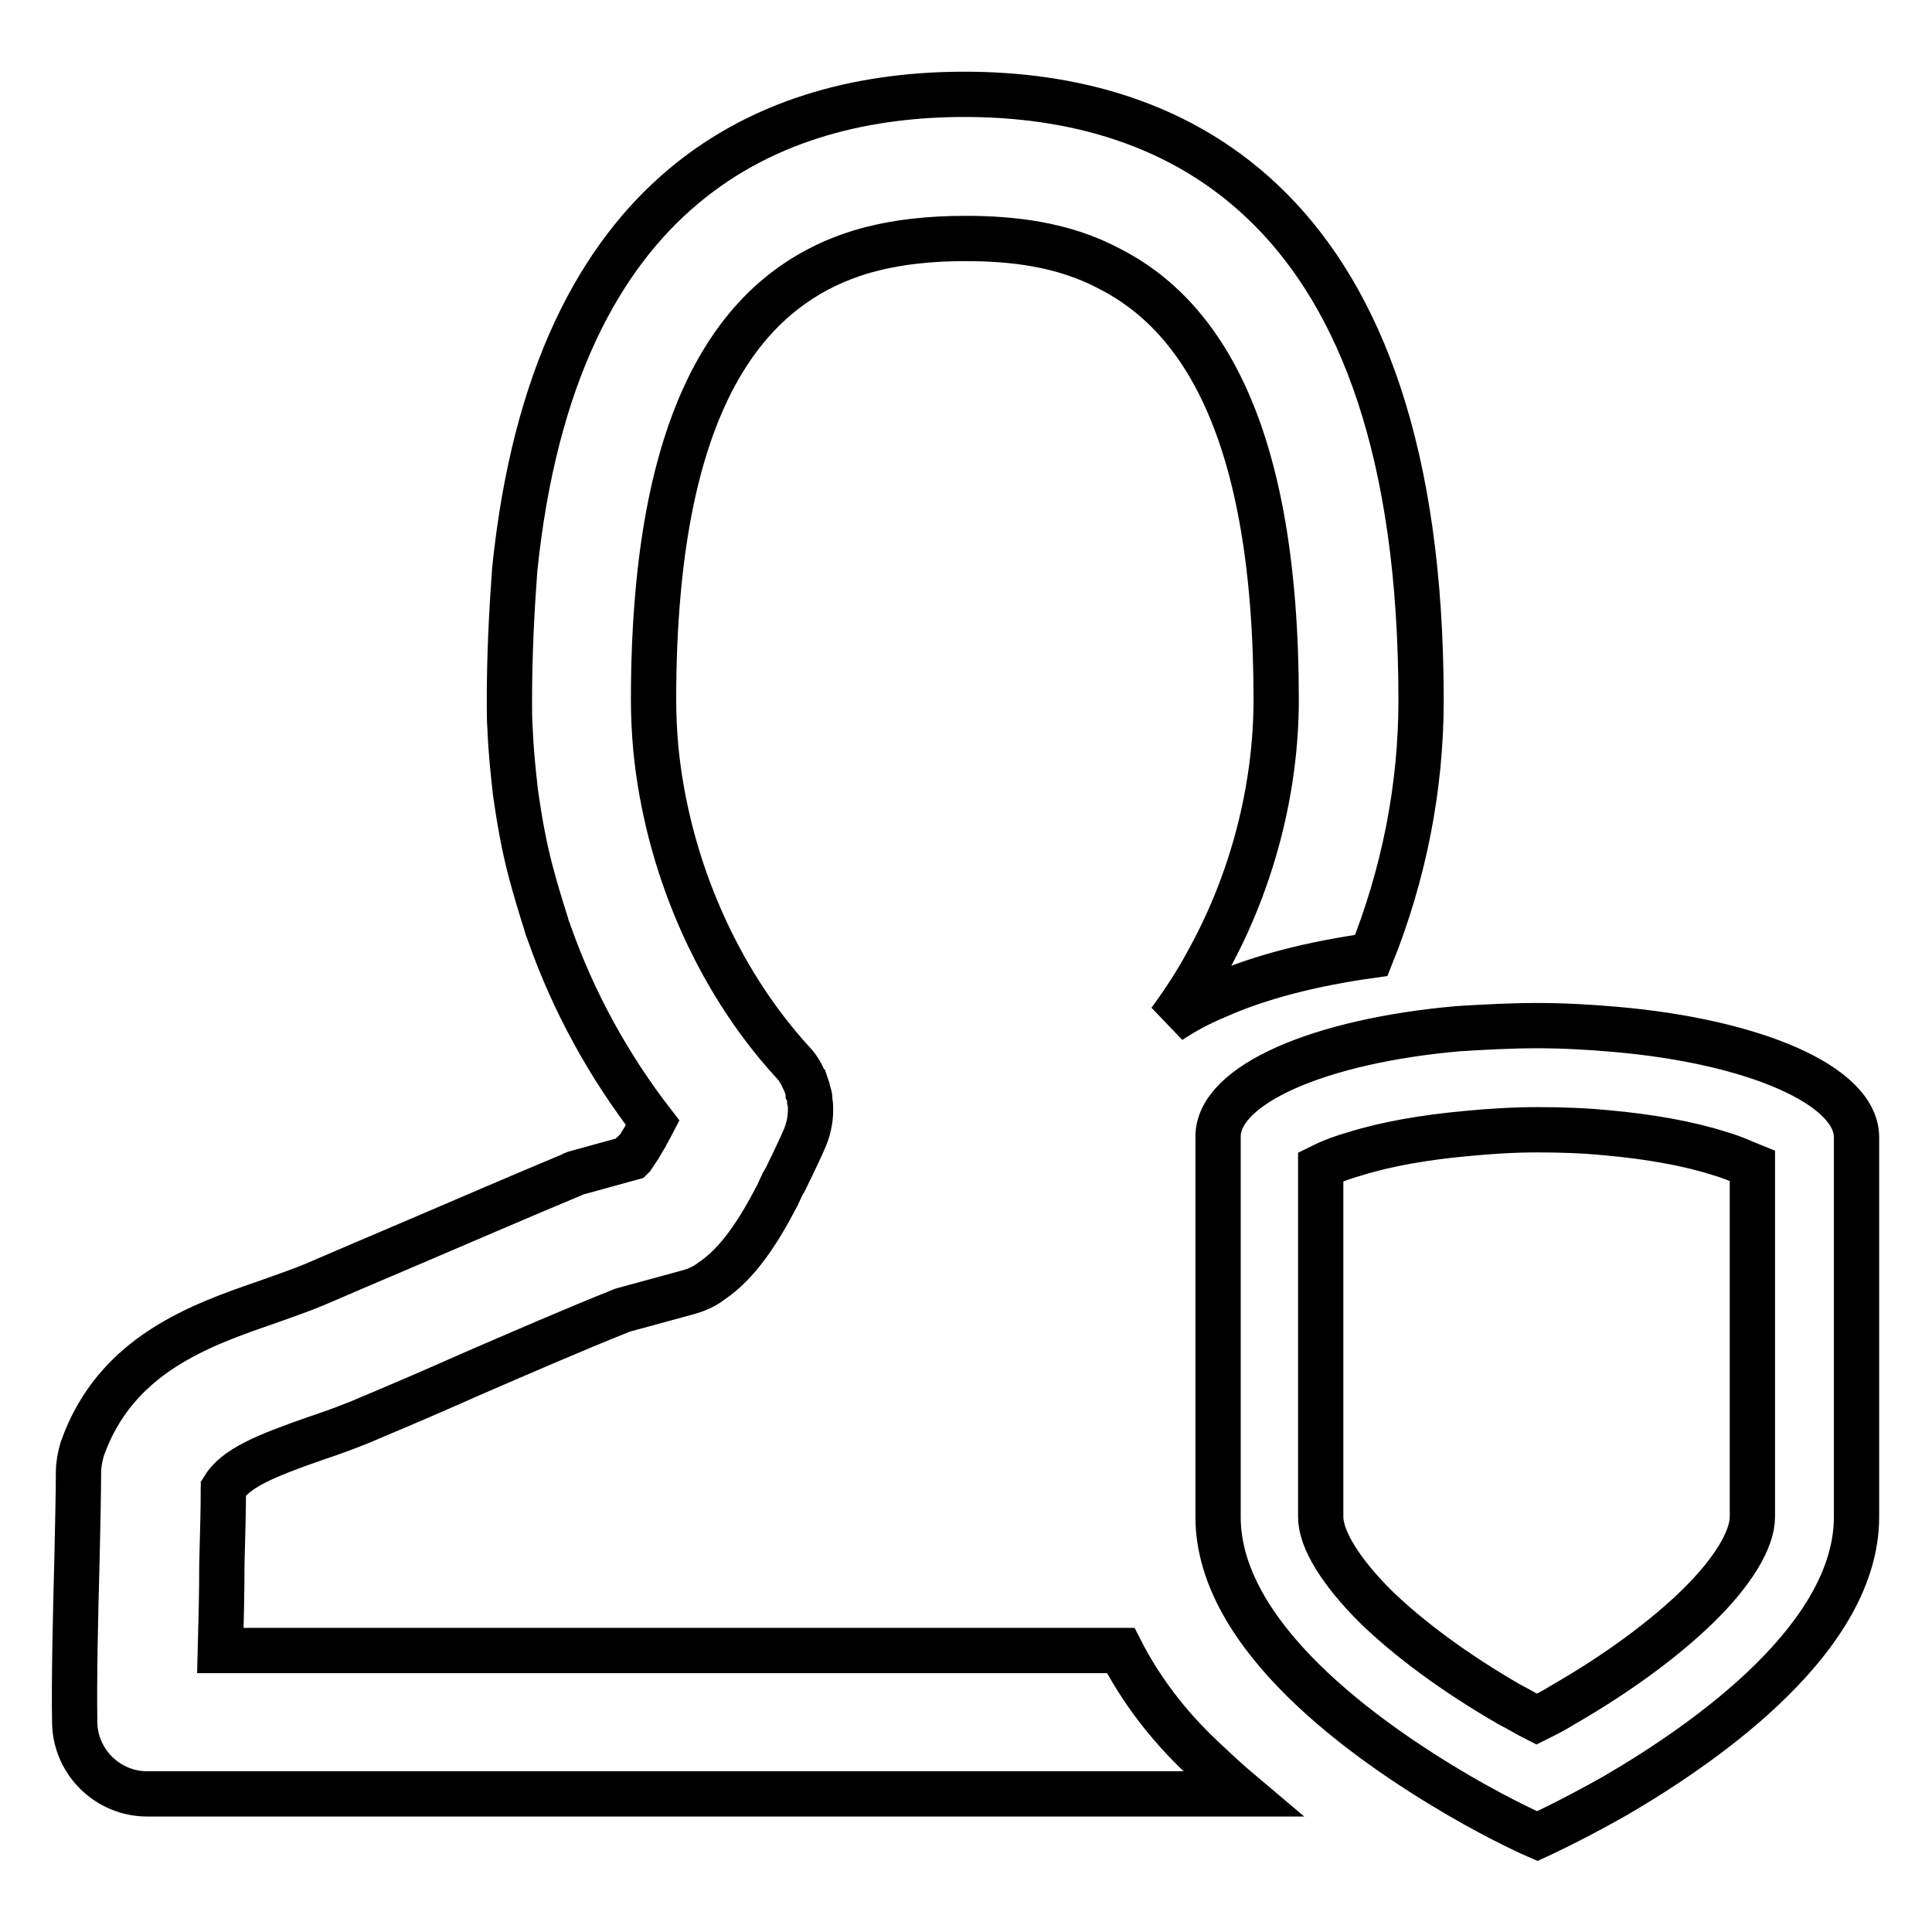 <?xml version="1.0" encoding="utf-8"?>
<!-- Svg Vector Icons : http://www.onlinewebfonts.com/icon -->
<!DOCTYPE svg PUBLIC "-//W3C//DTD SVG 1.1//EN" "http://www.w3.org/Graphics/SVG/1.1/DTD/svg11.dtd">
<svg version="1.1" xmlns="http://www.w3.org/2000/svg" xmlns:xlink="http://www.w3.org/1999/xlink" x="0px" y="0px" viewBox="0 0 256 256" enable-background="new 0 0 256 256" xml:space="preserve">
<g> <path stroke-width="6" fill-opacity="0" stroke="#000000"  d="M203.7,149.7c3.1,0,6.2,0.1,9.2,0.4c5.6,0.5,10.7,1.4,14.8,2.7c2.1,0.6,3.5,1.3,4.5,1.7V201 c0,3-2.6,7.3-7.2,11.8c-4.4,4.3-10.6,8.9-17.9,13.1c-1.1,0.7-2.3,1.3-3.5,1.9c-1.2-0.6-2.3-1.3-3.5-1.9 c-7.3-4.2-13.5-8.8-17.9-13.1c-4.5-4.5-7.2-8.8-7.2-11.8v-46.4c1-0.5,2.4-1.1,4.5-1.7c4.1-1.3,9.3-2.2,14.8-2.7 C197.4,149.9,200.5,149.7,203.7,149.7 M203.7,135.9c-3.6,0-7.1,0.2-10.4,0.4c-18.4,1.6-31.9,7.4-31.9,14.3V201 c0,15.8,19.4,29.6,31.9,36.9c6,3.5,10.4,5.4,10.4,5.4s4.4-2,10.4-5.4c12.5-7.3,31.9-21.1,31.9-36.9v-50.3 c0-6.9-13.6-12.7-31.9-14.3C210.7,136.1,207.2,135.9,203.7,135.9L203.7,135.9z M148.5,218.7H29.2c0.1-3.7,0.2-7.7,0.2-11.5 c0.1-3.8,0.2-7.3,0.2-10c1.6-2.6,5.3-4.2,12.2-6.6c2.4-0.8,4.9-1.7,7.4-2.8c4.3-1.8,8.7-3.7,13.2-5.7c6.7-2.9,13.6-5.9,20.1-8.5 l8.8-2.4c1-0.3,2-0.7,2.9-1.4c3.6-2.4,6.3-6.6,8.8-11.4c0.2-0.4,0.4-0.9,0.6-1.3c0.1-0.2,0.2-0.5,0.4-0.7c0.7-1.4,1.4-2.9,2.1-4.4 l0.4-0.9c0.6-1.3,0.9-2.7,0.9-4c0,0,0-0.1,0-0.1c0-0.4,0-0.7-0.1-1.1c0-0.1,0-0.2,0-0.3c0-0.3-0.1-0.6-0.2-0.8 c0-0.2-0.1-0.4-0.1-0.5c-0.1-0.3-0.2-0.6-0.3-0.9c-0.1-0.1-0.1-0.3-0.2-0.4c-0.4-0.9-0.9-1.7-1.6-2.4c-10-11-16.5-26.1-18-41.4 c-0.2-2.2-0.3-4.4-0.3-6.5c0-5.1,0.2-9.8,0.6-14.2c2.7-30.2,14.4-41.3,26.8-45.1c4.7-1.4,9.5-1.8,13.9-1.8c6.1,0,12.9,0.7,19.1,4 c12,6.1,22.1,21.2,22.1,57.1c0,11.9-3.2,24.1-9,34.6c-1.5,2.8-3.2,5.4-5.1,8c1.8-1.2,3.8-2.3,6.2-3.3c5.6-2.5,12.6-4.3,20.5-5.4 c4.3-10.7,6.6-22.2,6.6-33.8c0-33.2-8.2-53.2-19.9-65c-11.7-11.8-26.8-15.3-40.6-15.3h0c-25,0-54.3,11.4-59.6,63 C67.8,81,67.5,86.7,67.5,93c0,1.3,0,2.5,0.1,3.8c0.1,2.7,0.4,5.5,0.7,8.2c0.5,3.5,1.1,7,2,10.4c0.6,2.3,1.3,4.6,2,6.8 c0,0.1,0.1,0.3,0.1,0.4c0.1,0.4,0.3,0.7,0.4,1.1c3.2,9.1,7.9,17.6,13.7,25.1c-0.1,0.2-0.2,0.3-0.3,0.5c-0.2,0.3-0.3,0.6-0.5,0.9 c-0.1,0.1-0.1,0.3-0.2,0.4c-0.2,0.3-0.4,0.7-0.6,1c-0.1,0.2-0.2,0.4-0.4,0.6c0,0.1-0.1,0.1-0.1,0.2c-0.2,0.3-0.4,0.6-0.6,0.9l0,0 c0,0-0.1,0.1-0.1,0.1l-6.9,1.9c-0.4,0.1-0.8,0.2-1.1,0.4c-6.7,2.8-13.9,5.9-20.9,8.9c-4.5,1.9-8.9,3.8-13.1,5.6 c-1.9,0.8-4,1.5-6.2,2.3c-9,3.1-20.2,7-24.6,19.5c-0.3,1-0.5,2.1-0.5,3.1c0,2.7-0.1,6.9-0.2,11.5c-0.2,7.5-0.4,15.9-0.3,21.7 c0.1,5.2,4.4,9.4,9.6,9.4h145.1c-1.9-1.6-3.6-3.2-5.3-4.8C154.6,228.5,151,223.6,148.5,218.7z"/></g>
</svg>